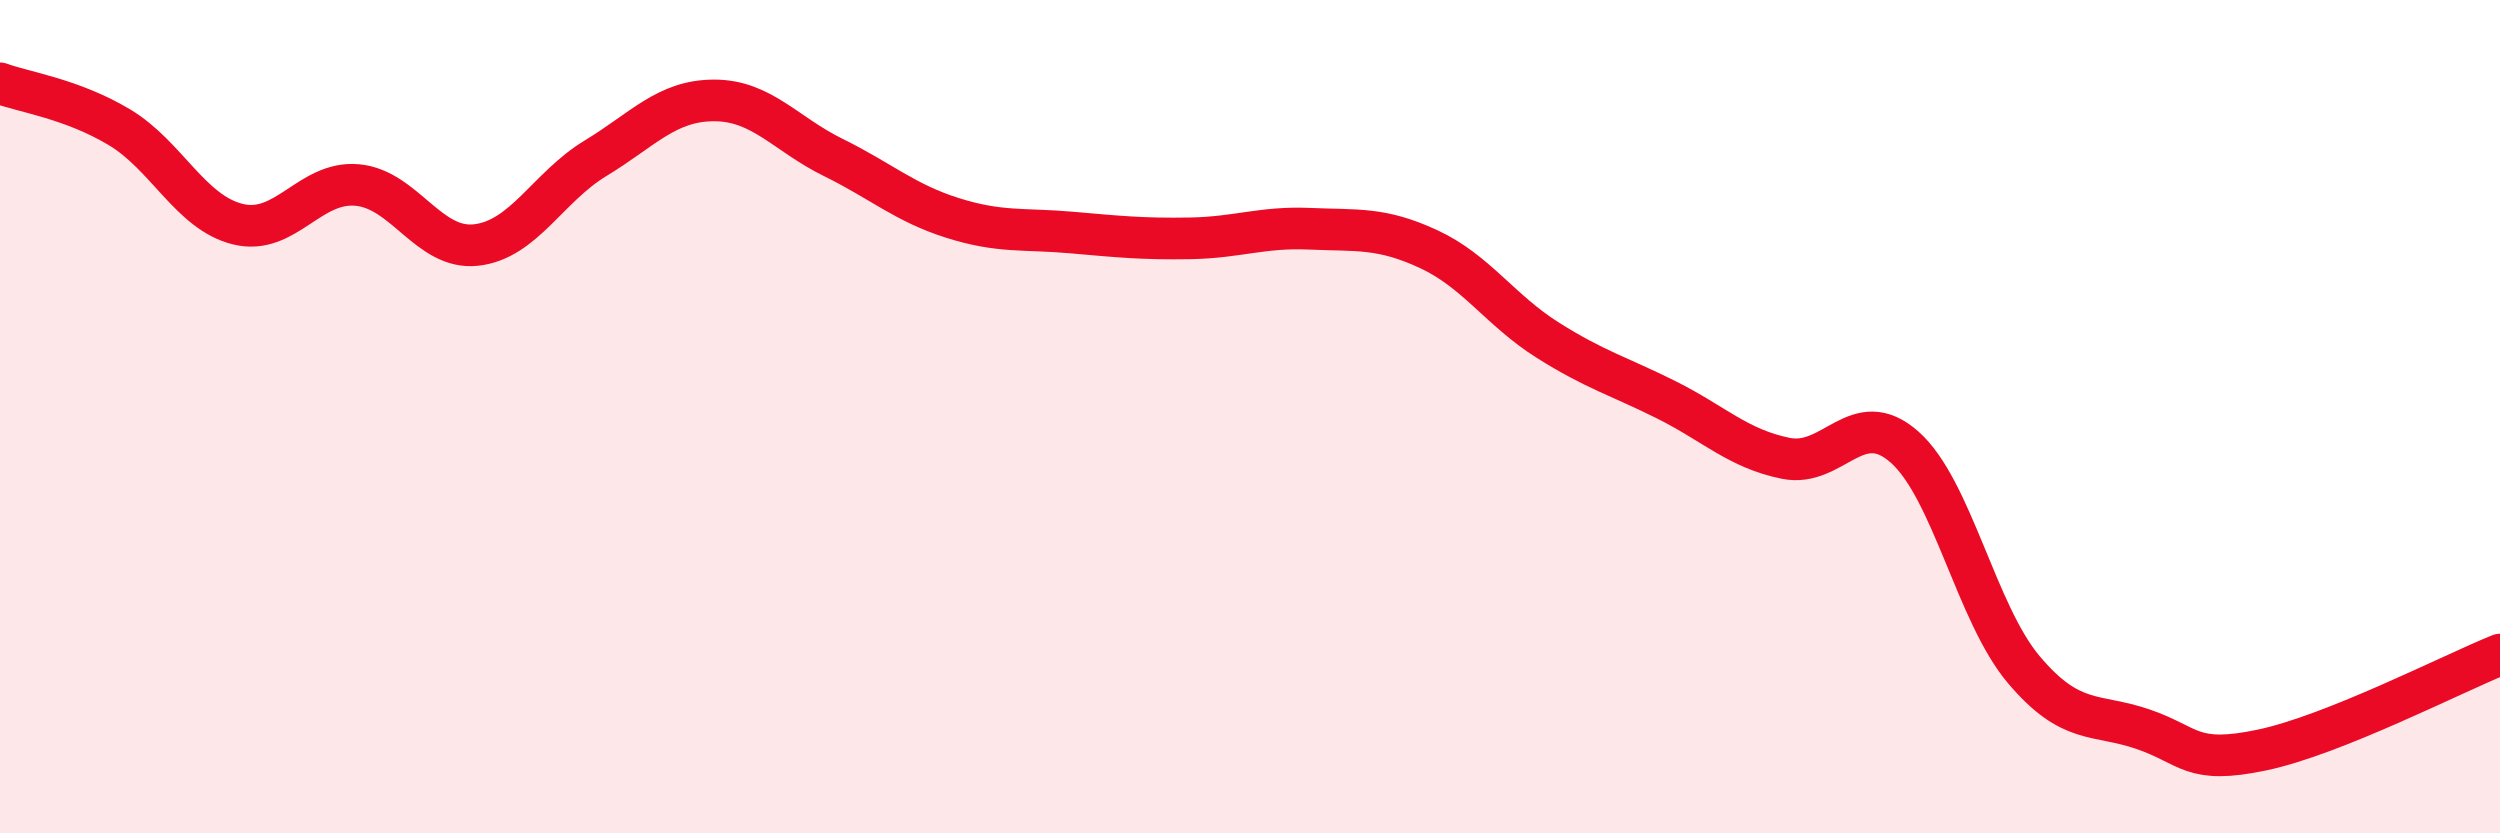 
    <svg width="60" height="20" viewBox="0 0 60 20" xmlns="http://www.w3.org/2000/svg">
      <path
        d="M 0,2 C 0.57,2.21 1.72,2.37 2.86,3.05 C 4,3.73 4.57,5.1 5.71,5.38 C 6.85,5.66 7.43,4.34 8.57,4.44 C 9.71,4.54 10.29,6.01 11.43,5.88 C 12.57,5.75 13.15,4.49 14.29,3.8 C 15.43,3.11 16,2.41 17.14,2.41 C 18.28,2.41 18.86,3.22 20,3.78 C 21.14,4.34 21.72,4.87 22.86,5.23 C 24,5.59 24.57,5.48 25.71,5.58 C 26.85,5.68 27.43,5.74 28.57,5.72 C 29.71,5.7 30.29,5.44 31.43,5.49 C 32.57,5.54 33.15,5.45 34.29,5.98 C 35.43,6.51 36,7.44 37.14,8.16 C 38.28,8.88 38.86,9.03 40,9.6 C 41.14,10.17 41.72,10.77 42.86,11 C 44,11.23 44.57,9.72 45.71,10.73 C 46.85,11.74 47.43,14.72 48.57,16.07 C 49.71,17.42 50.29,17.11 51.43,17.5 C 52.57,17.89 52.58,18.36 54.29,18 C 56,17.64 58.86,16.17 60,15.71L60 20L0 20Z"
        fill="#EB0A25"
        opacity="0.1"
        stroke-linecap="round"
        stroke-linejoin="round"
      />
      <path
        d="M 0,2 C 0.57,2.21 1.72,2.37 2.86,3.05 C 4,3.73 4.57,5.1 5.71,5.38 C 6.85,5.66 7.43,4.34 8.57,4.44 C 9.71,4.54 10.29,6.01 11.43,5.88 C 12.57,5.75 13.15,4.49 14.29,3.8 C 15.43,3.11 16,2.41 17.14,2.41 C 18.28,2.41 18.86,3.22 20,3.78 C 21.14,4.34 21.72,4.87 22.86,5.23 C 24,5.59 24.57,5.48 25.71,5.58 C 26.85,5.68 27.43,5.74 28.57,5.72 C 29.71,5.7 30.29,5.44 31.43,5.49 C 32.57,5.54 33.15,5.45 34.29,5.98 C 35.43,6.51 36,7.44 37.14,8.16 C 38.28,8.88 38.86,9.03 40,9.6 C 41.14,10.17 41.72,10.77 42.86,11 C 44,11.23 44.57,9.72 45.71,10.73 C 46.85,11.74 47.43,14.72 48.57,16.07 C 49.71,17.42 50.29,17.11 51.43,17.5 C 52.57,17.89 52.58,18.36 54.29,18 C 56,17.64 58.86,16.17 60,15.71"
        stroke="#EB0A25"
        stroke-width="1"
        fill="none"
        stroke-linecap="round"
        stroke-linejoin="round"
      />
    </svg>
  